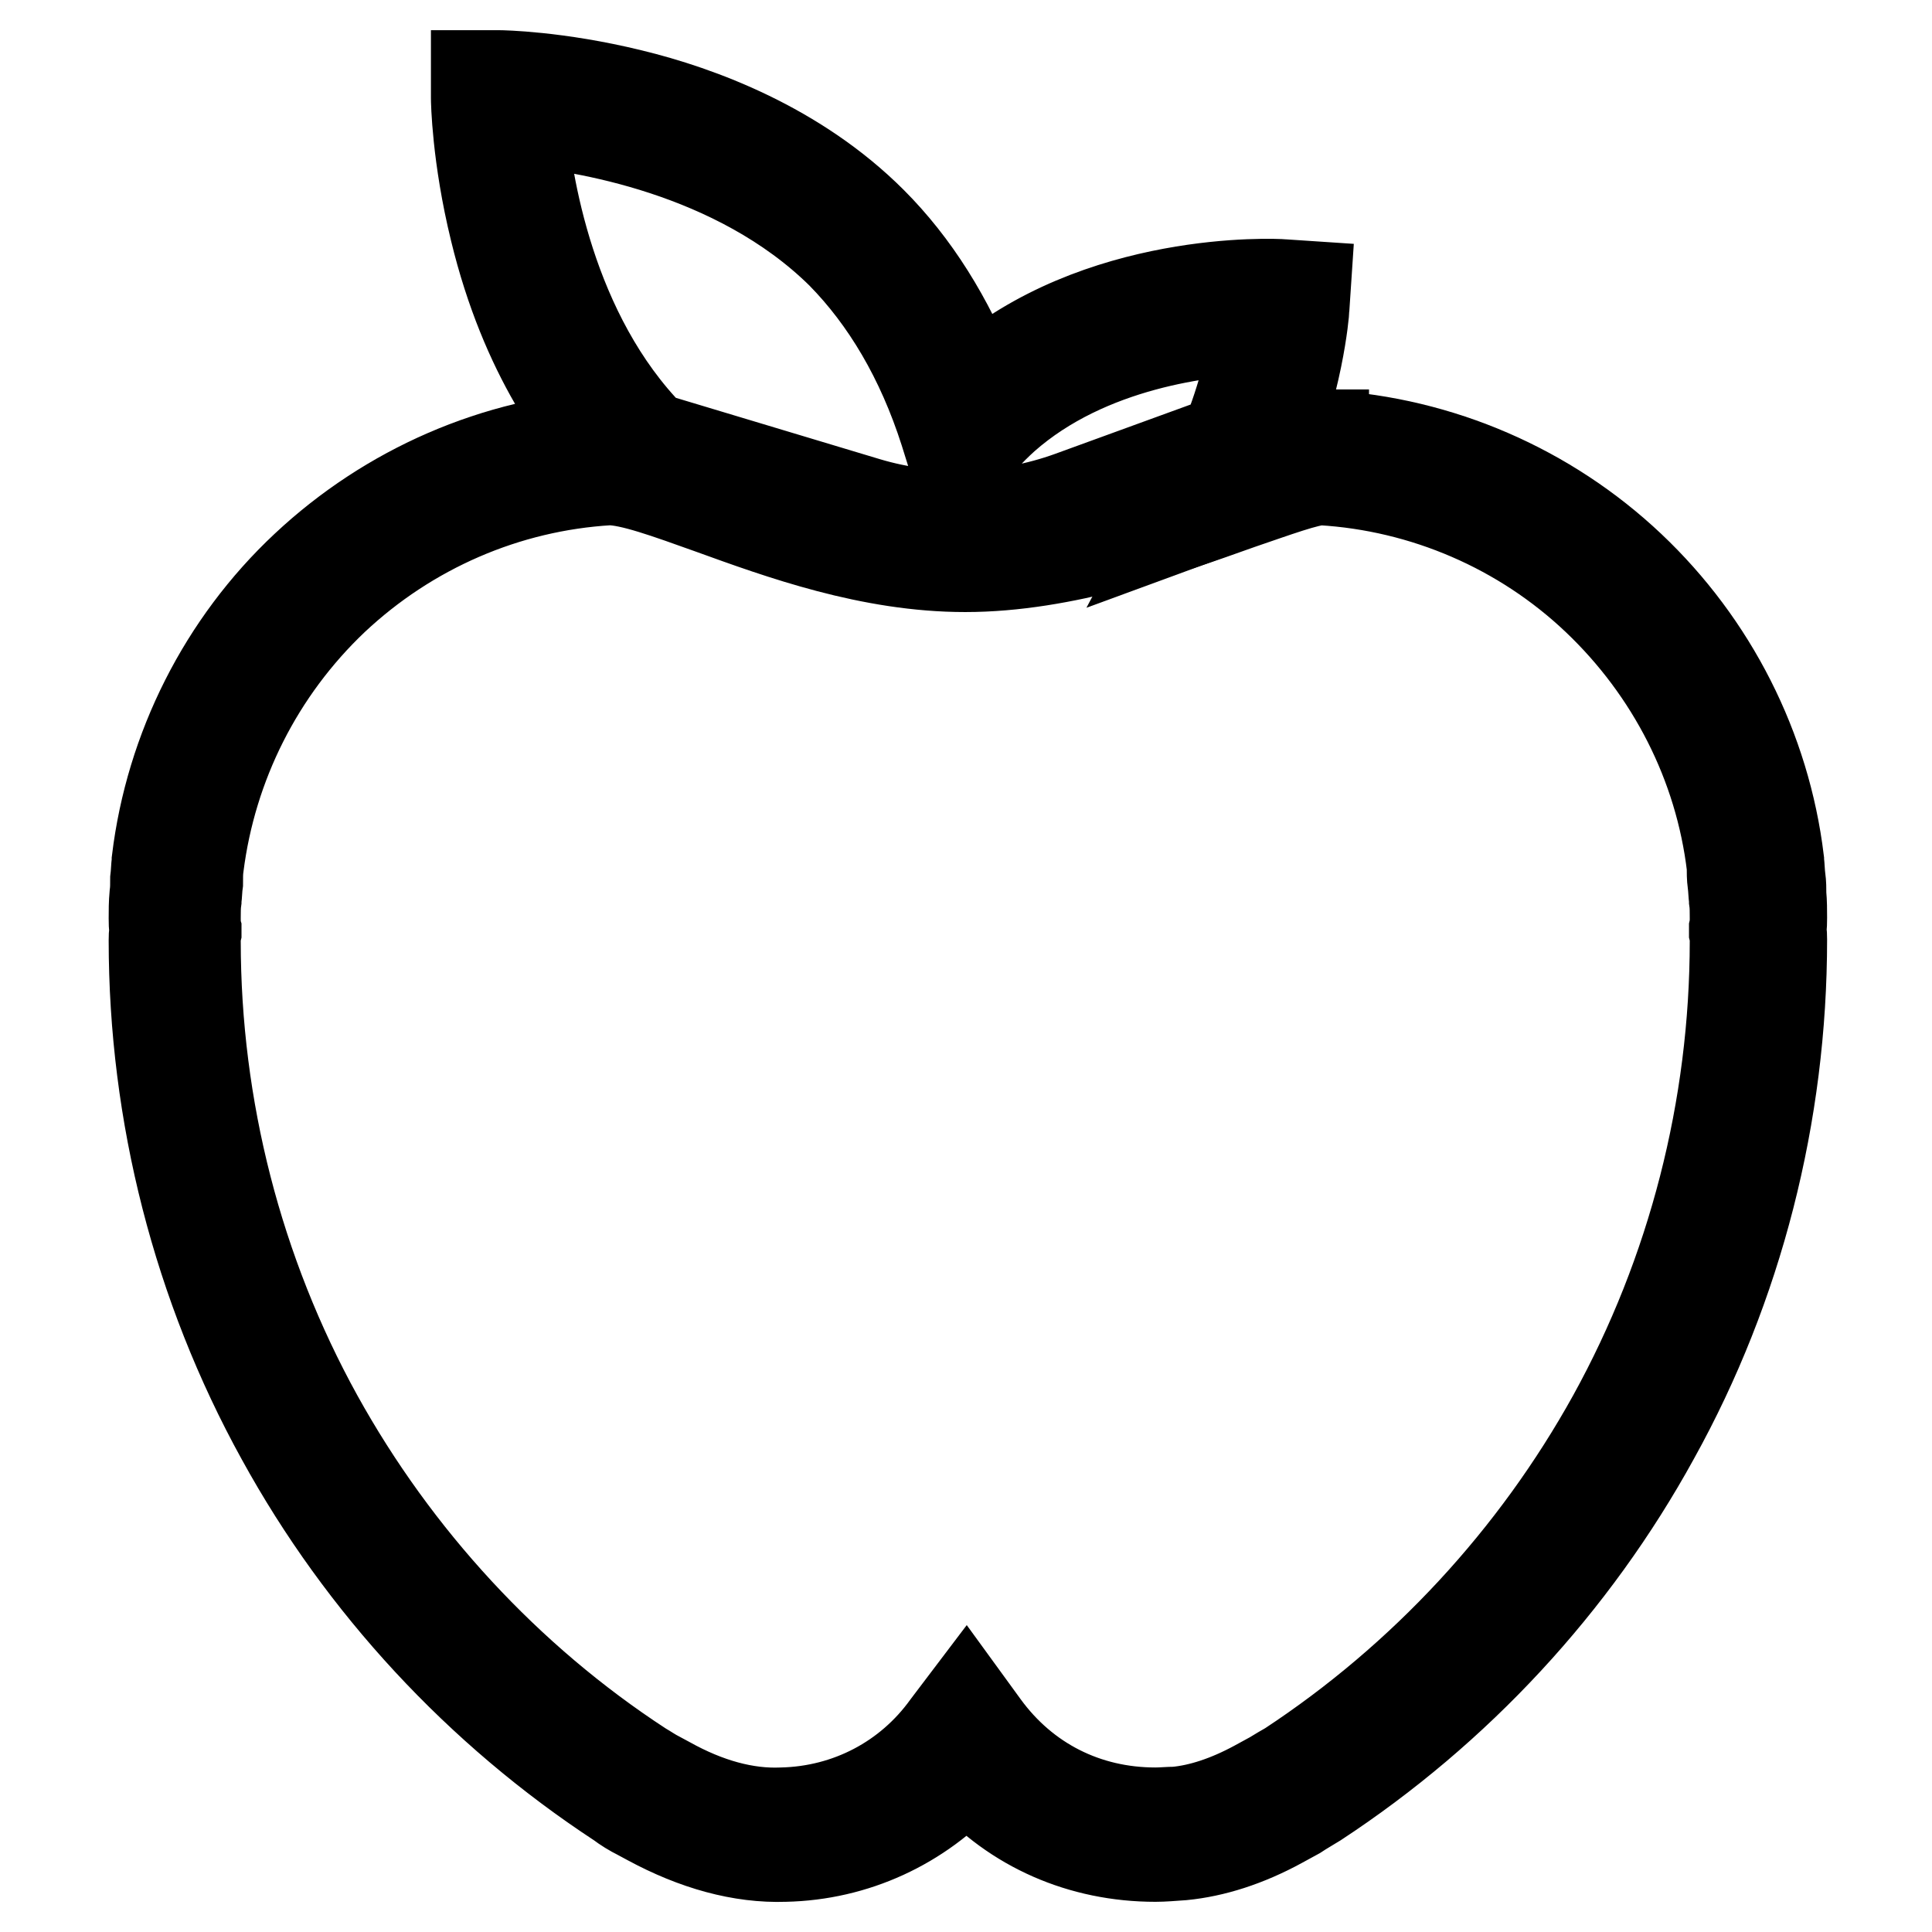 <?xml version="1.0" encoding="utf-8"?>
<!-- Svg Vector Icons : http://www.onlinewebfonts.com/icon -->
<!DOCTYPE svg PUBLIC "-//W3C//DTD SVG 1.1//EN" "http://www.w3.org/Graphics/SVG/1.1/DTD/svg11.dtd">
<svg version="1.1" xmlns="http://www.w3.org/2000/svg" xmlns:xlink="http://www.w3.org/1999/xlink" x="0px" y="0px" viewBox="0 0 256 256" enable-background="new 0 0 256 256" xml:space="preserve">
<g> <path stroke-width="12" fill-opacity="0" stroke="#000000"  d="M153.1,246c-9.8,0-18.7-3.9-25-11c-6.2,6.8-14.8,10.8-24.1,11c-5.8,0.2-11.9-1.5-18-4.8l-1.3-0.7 c-1-0.5-1.8-1-2.6-1.6c-18.6-12.2-34.1-28.9-44.8-48.4c-11.1-20.1-16.9-42.9-16.9-65.9c0-0.4,0-0.8,0.1-1.3 c-0.1-0.6-0.1-1.1-0.1-1.6c0-1,0-2,0.1-3.1c0.1-0.7,0.1-1.4,0.1-2.1c0.1-0.8,0.1-1.6,0.2-2.3V114c1.8-14.8,8.8-28.7,19.7-38.9 c11-10.3,25.2-16.5,40.2-17.4h0.3c3.9,0,9,1.8,15.4,4.2c9,3.3,20.2,7.4,31.9,7.4c12.1,0,25-4.6,34.5-8c5.8-2.1,10-3.6,12.8-3.6h0.2 c15,0.9,29.3,7.1,40.2,17.4c10.9,10.3,17.9,24.1,19.7,38.9v0.1c0.1,0.8,0.1,1.6,0.2,2.3c0.1,0.7,0.1,1.4,0.1,2.1 c0.1,1.1,0.1,2.1,0.1,3.1c0,0.5,0,1.1-0.1,1.6c0.1,0.5,0.1,0.9,0.1,1.3c0,23.1-5.8,45.9-16.9,65.9c-10.7,19.5-26.2,36.2-44.8,48.4 c-0.8,0.5-1.7,1-2.6,1.6l-2.2,1.2c-4.4,2.4-8.8,3.8-12.9,4.2C155.3,245.9,154.1,246,153.1,246z M128,225.4l2.4,3.3 c5.4,7.4,13.5,11.5,22.7,11.5c0.9,0,1.8-0.1,2.7-0.1c3.3-0.3,6.9-1.5,10.6-3.5l2.2-1.2c0.8-0.5,1.5-0.9,2.2-1.3 c17.8-11.7,32.6-27.7,42.9-46.3c10.6-19.2,16.2-41,16.2-63.1c0-0.3,0-0.6,0-0.8l-0.1-0.4l0-0.4c0.1-0.4,0.1-0.9,0.1-1.4 c0-0.9,0-1.7-0.1-2.4l0-0.1c-0.1-0.8-0.1-1.5-0.2-2.2c-0.1-0.7-0.1-1.5-0.1-2.2c-1.6-13.5-8-26-17.9-35.4 c-9.9-9.4-22.9-15-36.5-15.8c-1.8,0-6.1,1.6-10.8,3.2c-9.8,3.5-23.3,8.3-36.4,8.3c-12.6,0-24.4-4.3-33.8-7.7 c-5.6-2-10.5-3.8-13.4-3.8c-13.6,0.8-26.5,6.4-36.5,15.8c-9.9,9.4-16.2,21.9-17.9,35.4c-0.1,0.7-0.1,1.4-0.1,2.2 c-0.1,0.7-0.1,1.5-0.2,2.2l0,0.1c-0.1,0.7-0.1,1.6-0.1,2.4c0,0.5,0,1,0.1,1.4l0,0.4l-0.1,0.4c0,0.2,0,0.5,0,0.8 c0,22.1,5.6,43.9,16.2,63.1c10.3,18.6,25.1,34.7,42.9,46.3c0.7,0.4,1.4,0.9,2.2,1.3l1.3,0.7c5.2,2.9,10.3,4.3,15.1,4.1 c8.8-0.2,16.8-4.4,21.9-11.5L128,225.4z"/> <path stroke-width="12" fill-opacity="0" stroke="#000000"  d="M96.2,67.2l-11.2-3c-1.2-0.3-2.9-0.7-4.1-0.7h-0.1v-5.8h5.1l0.8,0.8c0.1,0.1,0.3,0.2,0.4,0.4 c0.2,0.2,0.4,0.3,0.6,0.5L96.2,67.2z M156.6,69.5l3.5-6.6c0.6-1.1,1.2-2.3,1.7-3.5l0.8-1.8h12.8l0,5.8h-0.1 c-1.8,0-6.1,1.6-10.8,3.2L156.6,69.5L156.6,69.5z"/> <path stroke-width="12" fill-opacity="0" stroke="#000000"  d="M127.1,74.1c-4.7,0-9.4-0.7-13.9-2l-29.9-8.9l-0.5-0.5c-0.1-0.1-0.2-0.2-0.4-0.3C77,56.9,69.6,47,65.6,30.5 c-2.4-9.8-2.5-17.2-2.5-17.5l0-3l3,0c0.3,0,7.7,0.1,17.5,2.5c9.1,2.2,22,7,31.9,16.9c5.7,5.7,10.2,12.9,13.6,21.5 c0,0,0.1-0.1,0.1-0.1c16.2-14.3,39.8-13.2,40.8-13.1l3,0.2l-0.2,3c0,0.4-0.8,10.2-5.5,20.9l-0.5,1.1l-22.9,8.3 C138.4,73.2,132.7,74.1,127.1,74.1z M86.3,58l28.6,8.6c8.7,2.6,18.3,2.3,26.9-0.8l20.6-7.5c2.4-5.9,3.6-11.4,4.2-14.7 c-6.7,0.2-22.4,1.9-33.5,11.7c-1,0.9-1.9,1.8-3,3l-3.4,3.7l-1.5-4.8c-3.1-9.7-7.8-17.6-13.7-23.6C97.5,19.8,76.9,16.7,69.1,16 C69.7,23.8,72.8,44.3,86.3,58z"/></g>
</svg>